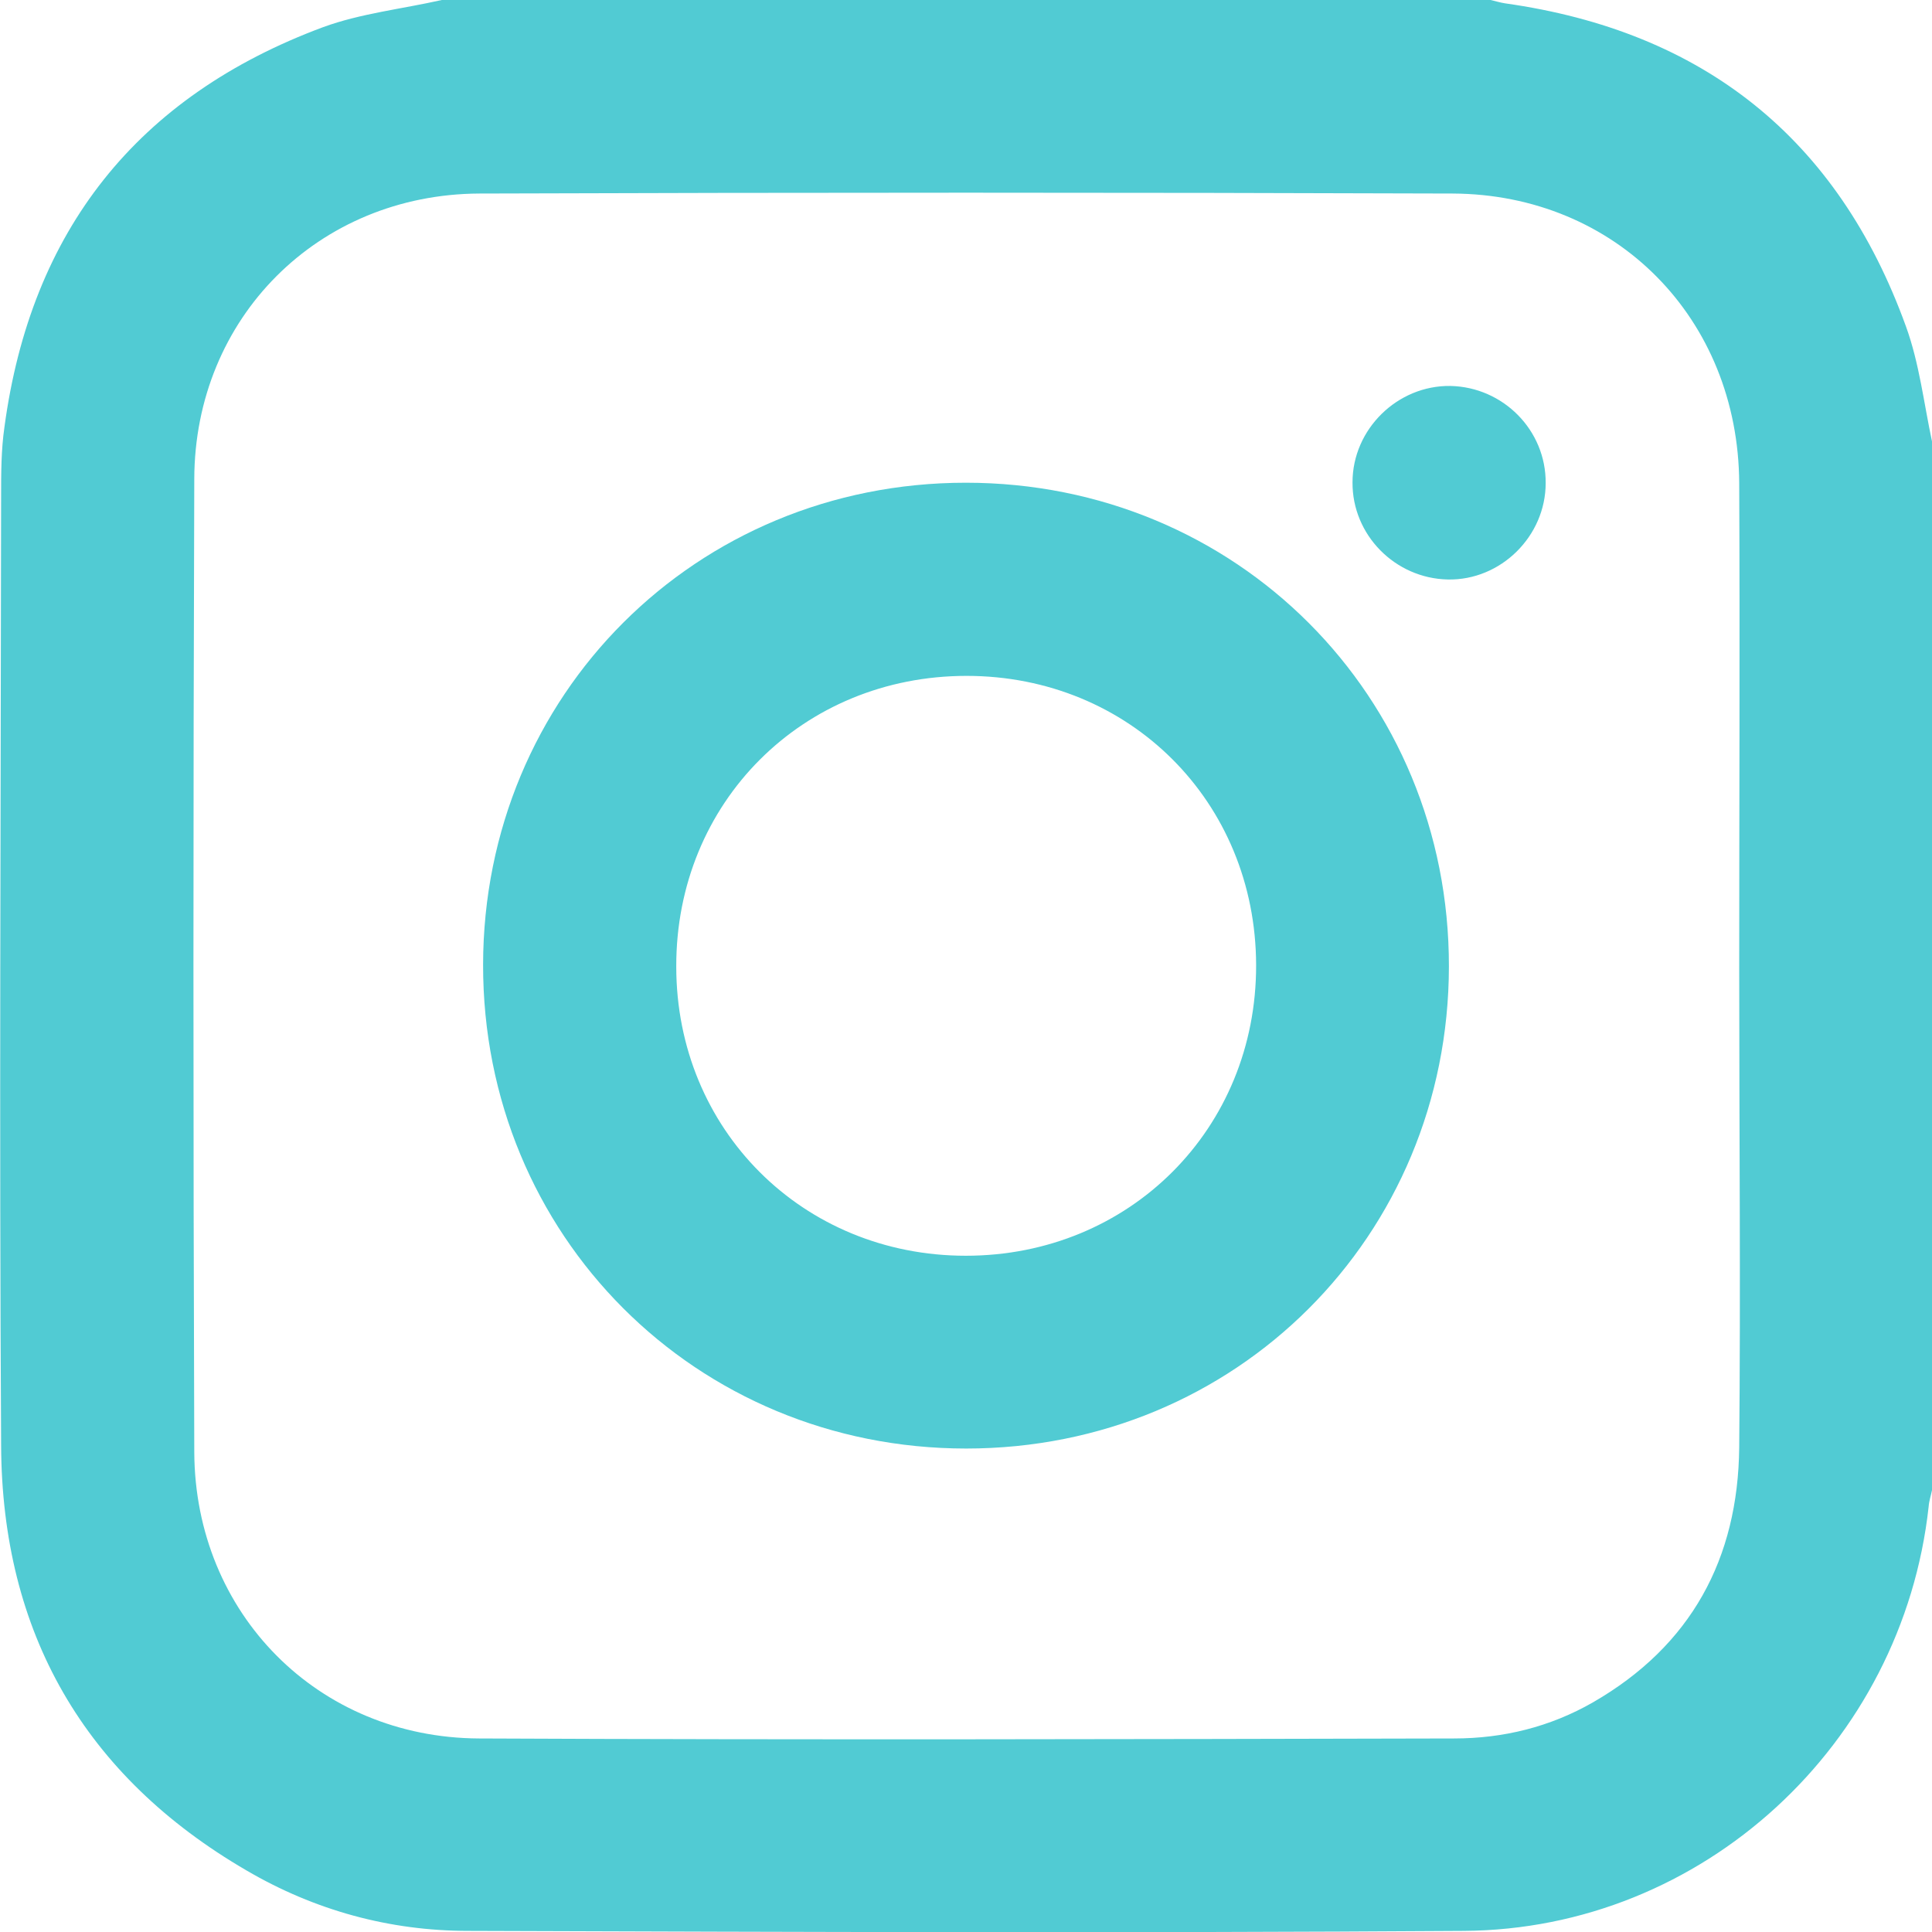 <svg xmlns="http://www.w3.org/2000/svg" id="Layer_1" data-name="Layer 1" viewBox="0 0 51.91 51.91"><defs><style>      .cls-1 {        fill: #51cbd3;        stroke-width: 0px;      }    </style></defs><path class="cls-1" d="M51.91,11.86v28.18c-.03.15-.08.29-.09.44-.7,6.39-6.07,11.36-12.49,11.4-8.92.06-17.84.03-26.75,0-2.11,0-4.12-.55-5.95-1.62C2.26,47.72.05,43.86.03,38.83c-.05-8.5-.01-16.99,0-25.49,0-.62,0-1.25.09-1.87C.83,6.2,3.68,2.59,8.68.73,9.69.36,10.81.24,11.87,0c9.39,0,18.79,0,28.18,0,.13.03.26.07.39.09,5.32.75,8.94,3.62,10.77,8.68.36.99.48,2.06.7,3.09ZM46.73,26.01c0-4.34.02-8.68,0-13.02-.02-4.43-3.31-7.77-7.7-7.79-8.72-.03-17.43-.03-26.15,0-4.33.02-7.65,3.34-7.66,7.67-.03,8.72-.03,17.43,0,26.15.02,4.33,3.32,7.67,7.65,7.69,8.73.04,17.47.02,26.2,0,1.32,0,2.58-.31,3.73-.97,2.64-1.52,3.9-3.86,3.93-6.85.04-4.29,0-8.58,0-12.87Z"></path><path class="cls-1" d="M25.96,38.92c-7.27,0-12.99-5.73-12.98-13,.01-7.25,5.72-12.95,12.97-12.95,7.27,0,12.99,5.73,12.98,13-.01,7.25-5.72,12.95-12.97,12.95ZM33.75,25.93c-.01-4.39-3.4-7.77-7.78-7.77-4.4,0-7.81,3.4-7.8,7.81,0,4.38,3.4,7.77,7.78,7.77,4.4,0,7.81-3.41,7.8-7.81Z"></path><path class="cls-1" d="M41.53,12.98c0,1.43-1.21,2.62-2.63,2.59-1.42-.03-2.57-1.2-2.56-2.61,0-1.43,1.21-2.61,2.63-2.59,1.42.03,2.57,1.19,2.56,2.61Z"></path></svg>